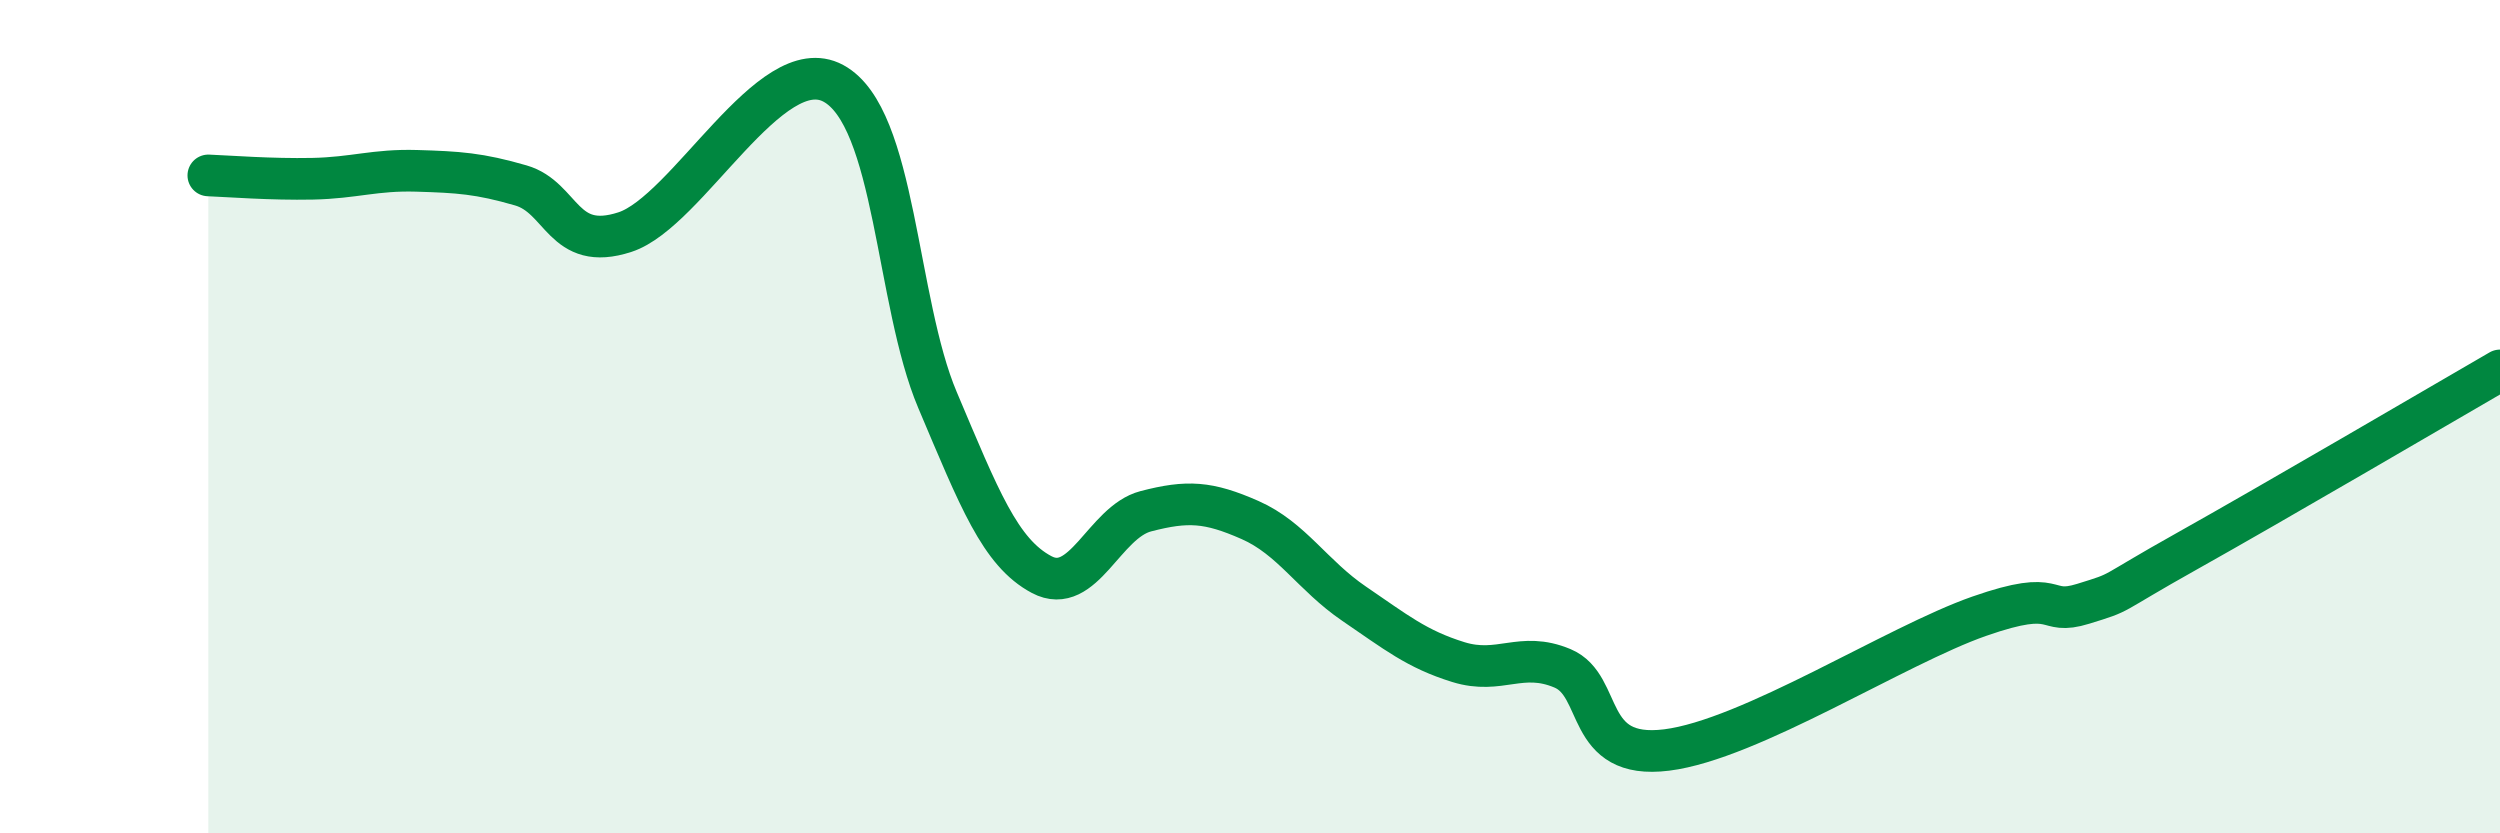 
    <svg width="60" height="20" viewBox="0 0 60 20" xmlns="http://www.w3.org/2000/svg">
      <path
        d="M 5,4.21 C 5.5,4.23 6.5,4.31 7.5,4.29 C 8.5,4.27 9,4.07 10,4.1 C 11,4.13 11.5,4.16 12.5,4.45 C 13.5,4.74 13.5,6.06 15,5.57 C 16.5,5.08 18.5,1.19 20,2 C 21.5,2.81 21.5,7.24 22.5,9.6 C 23.5,11.96 24,13.26 25,13.79 C 26,14.32 26.5,12.53 27.5,12.27 C 28.5,12.01 29,12.04 30,12.48 C 31,12.92 31.5,13.81 32.5,14.49 C 33.5,15.17 34,15.58 35,15.89 C 36,16.2 36.5,15.62 37.5,16.04 C 38.5,16.46 38,18.25 40,18 C 42,17.75 45.5,15.49 47.5,14.79 C 49.5,14.09 49,14.8 50,14.49 C 51,14.18 50.5,14.34 52.5,13.22 C 54.5,12.1 58.5,9.76 60,8.89L60 20L5 20Z"
        fill="#008740"
        opacity="0.1"
        stroke-linecap="round"
        stroke-linejoin="round"
      />
      <path
        d="M 5,4.21 C 5.5,4.23 6.5,4.31 7.5,4.29 C 8.5,4.27 9,4.07 10,4.1 C 11,4.13 11.5,4.16 12.5,4.45 C 13.5,4.74 13.5,6.06 15,5.57 C 16.5,5.08 18.5,1.19 20,2 C 21.5,2.81 21.5,7.24 22.5,9.6 C 23.5,11.96 24,13.26 25,13.79 C 26,14.32 26.5,12.53 27.5,12.27 C 28.5,12.01 29,12.04 30,12.48 C 31,12.92 31.5,13.81 32.5,14.49 C 33.5,15.17 34,15.58 35,15.89 C 36,16.2 36.5,15.62 37.5,16.04 C 38.5,16.46 38,18.25 40,18 C 42,17.75 45.5,15.49 47.5,14.79 C 49.5,14.09 49,14.8 50,14.49 C 51,14.18 50.5,14.34 52.5,13.22 C 54.5,12.1 58.5,9.76 60,8.89"
        stroke="#008740"
        stroke-width="1"
        fill="none"
        stroke-linecap="round"
        stroke-linejoin="round"
      />
    </svg>
  